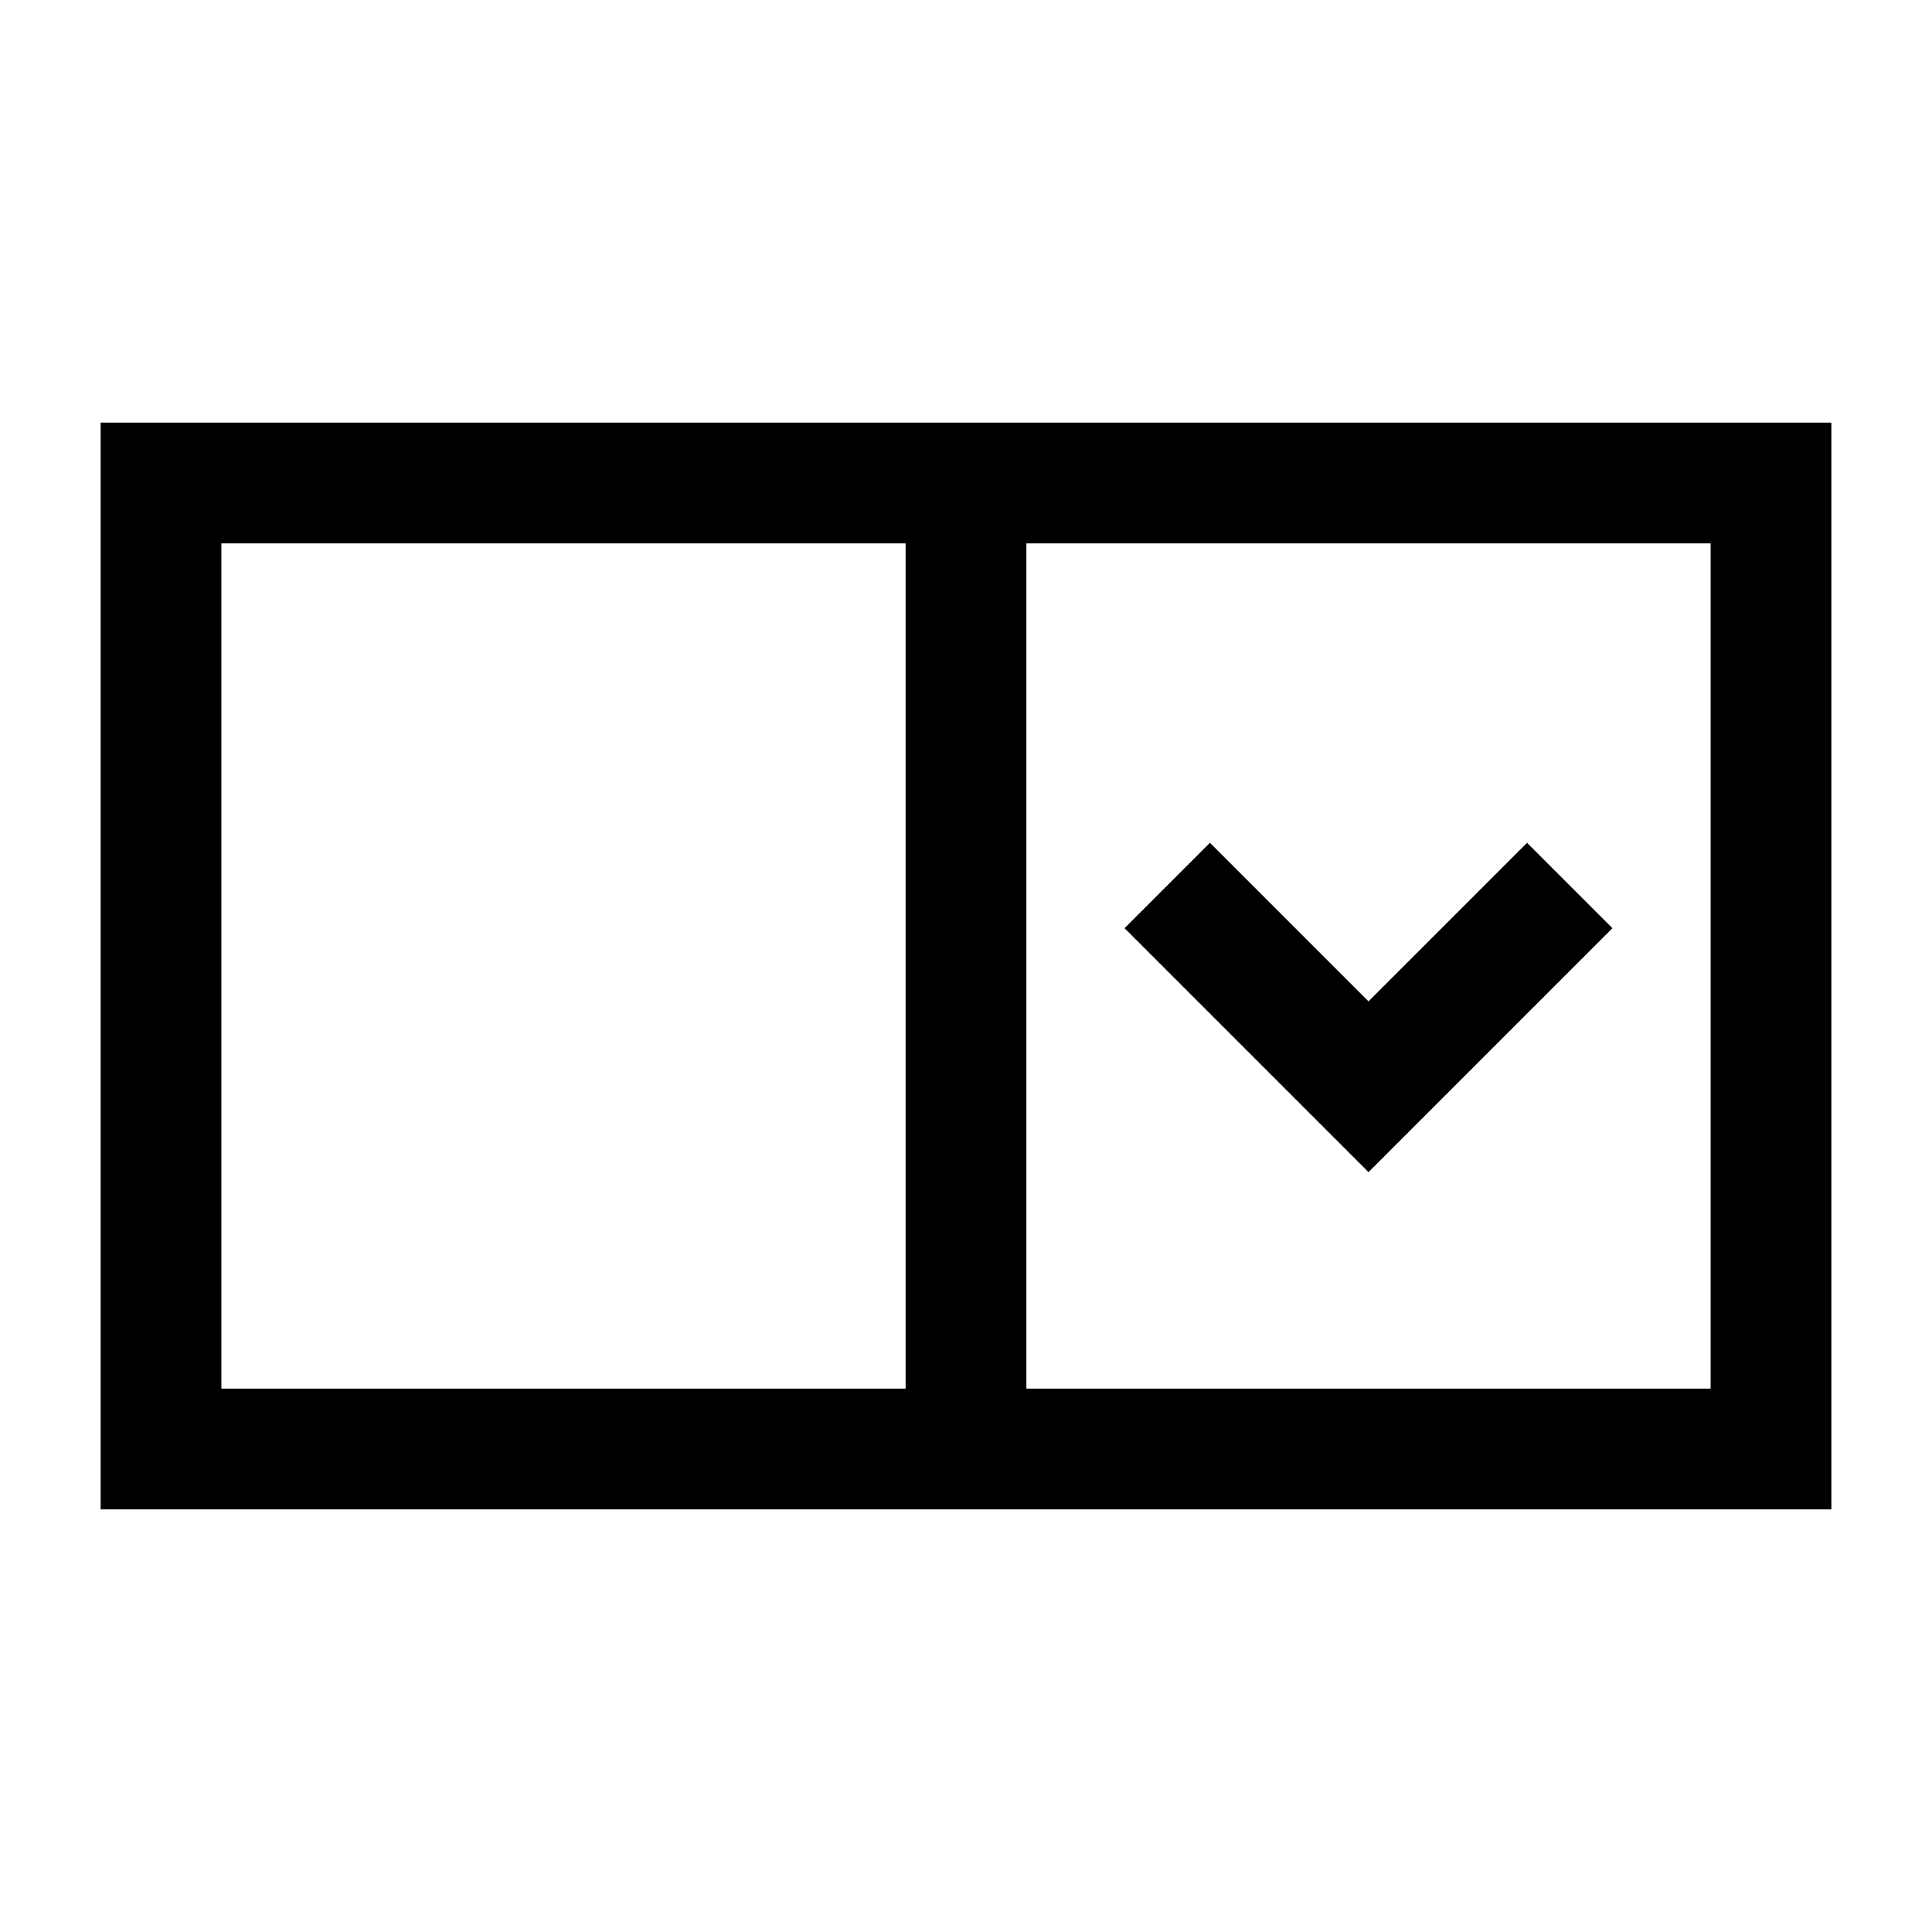 <svg xmlns="http://www.w3.org/2000/svg" fill="none" viewBox="0 0 24 24" id="Drop-Down-Menu--Streamline-Sharp">
  <desc>
    Drop Down Menu Streamline Icon: https://streamlinehq.com
  </desc>
  <g id="drop-down-menu--input-select-menu-drop-down-internet-form">
    <path id="Rectangle 864" stroke="#000000" d="M22 6H2v12h20V6Z" stroke-width="1.5"></path>
    <path id="Vector 2592" stroke="#000000" d="M12 6v12" stroke-width="1.5"></path>
    <path id="Vector 2593" stroke="#000000" d="m14.5 11 2.5 2.5 2.5 -2.5" stroke-width="1.5"></path>
  </g>
</svg>